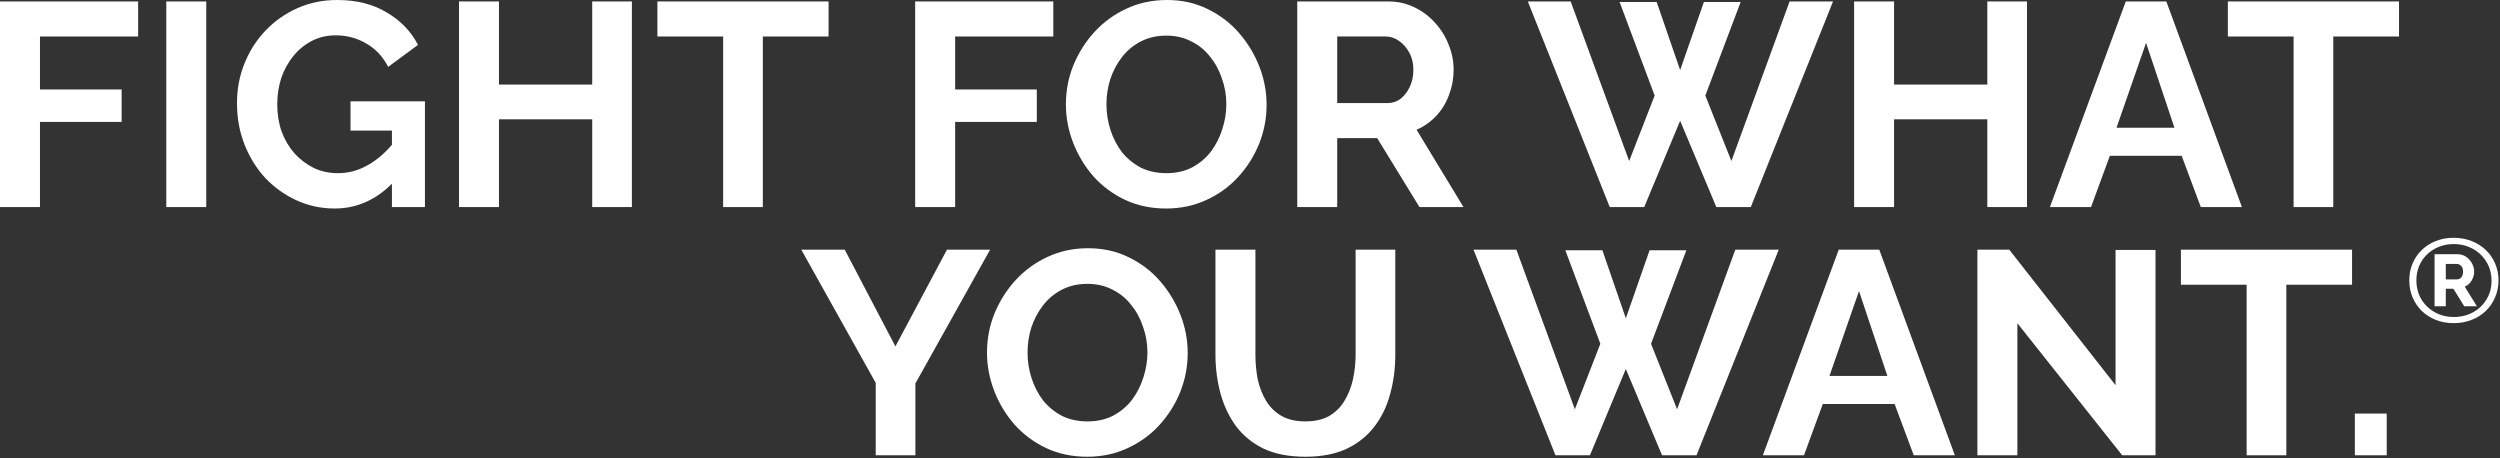 <svg width="846" height="155" viewBox="0 0 846 155" fill="none" xmlns="http://www.w3.org/2000/svg">
<rect x="0" y="0" width="846" height="155" fill="#333333" stroke="none"/>
<path d="M0 70.07V0.49H46.746V12.348H13.524V30.282H41.16V41.258H13.524V70.07H0Z" fill="white"/>
<path d="M56.273 70.07V0.49H69.797V70.07H56.273Z" fill="white"/>
<path d="M113.224 70.56C108.716 70.56 104.437 69.645 100.386 67.816C96.401 65.987 92.873 63.471 89.802 60.27C86.797 57.003 84.445 53.214 82.746 48.902C81.048 44.59 80.198 39.919 80.198 34.888C80.198 30.119 81.048 25.643 82.746 21.462C84.445 17.215 86.83 13.491 89.9 10.29C92.971 7.089 96.564 4.573 100.68 2.744C104.796 0.915 109.272 0 114.106 0C120.64 0 126.226 1.405 130.864 4.214C135.568 6.958 139.096 10.617 141.448 15.19L131.354 22.638C129.59 19.175 127.108 16.529 123.906 14.7C120.77 12.871 117.34 11.956 113.616 11.956C110.676 11.956 107.998 12.577 105.58 13.818C103.163 15.059 101.072 16.758 99.308 18.914C97.544 21.07 96.172 23.553 95.192 26.362C94.278 29.171 93.82 32.144 93.82 35.28C93.82 38.612 94.311 41.683 95.29 44.492C96.336 47.301 97.773 49.751 99.603 51.842C101.497 53.933 103.686 55.599 106.168 56.84C108.651 58.016 111.395 58.604 114.4 58.604C117.928 58.604 121.293 57.689 124.494 55.86C127.761 54.031 130.799 51.352 133.608 47.824V61.152C127.794 67.424 120.999 70.56 113.224 70.56ZM132.628 44.198H118.614V34.3H143.8V70.07H132.628V44.198Z" fill="white"/>
<path d="M213.832 0.49V70.07H200.406V40.376H168.85V70.07H155.326V0.49H168.85V28.616H200.406V0.49H213.832Z" fill="white"/>
<path d="M280.386 12.348H258.14V70.07H244.714V12.348H222.468V0.49H280.386V12.348Z" fill="white"/>
<path d="M309.695 70.07V0.49H356.441V12.348H323.219V30.282H350.855V41.258H323.219V70.07H309.695Z" fill="white"/>
<path d="M394.61 70.56C389.514 70.56 384.875 69.58 380.694 67.62C376.578 65.66 373.017 63.014 370.012 59.682C367.072 56.285 364.785 52.495 363.152 48.314C361.519 44.067 360.702 39.723 360.702 35.28C360.702 30.641 361.551 26.231 363.25 22.05C365.014 17.803 367.399 14.047 370.404 10.78C373.475 7.448 377.068 4.835 381.184 2.94C385.365 0.98 389.939 0 394.904 0C399.935 0 404.508 1.013 408.624 3.038C412.805 5.063 416.366 7.775 419.306 11.172C422.246 14.569 424.533 18.359 426.166 22.54C427.799 26.721 428.616 31.033 428.616 35.476C428.616 40.049 427.767 44.459 426.068 48.706C424.369 52.887 421.985 56.644 418.914 59.976C415.909 63.243 412.315 65.823 408.134 67.718C404.018 69.613 399.51 70.56 394.61 70.56ZM374.422 35.28C374.422 38.285 374.879 41.193 375.794 44.002C376.709 46.811 378.015 49.327 379.714 51.548C381.478 53.704 383.601 55.435 386.084 56.742C388.632 57.983 391.507 58.604 394.708 58.604C397.975 58.604 400.882 57.951 403.43 56.644C405.978 55.272 408.101 53.475 409.8 51.254C411.499 48.967 412.773 46.452 413.622 43.708C414.537 40.899 414.994 38.089 414.994 35.28C414.994 32.275 414.504 29.4 413.524 26.656C412.609 23.847 411.27 21.364 409.506 19.208C407.807 16.987 405.684 15.255 403.136 14.014C400.653 12.707 397.844 12.054 394.708 12.054C391.376 12.054 388.436 12.74 385.888 14.112C383.405 15.419 381.315 17.183 379.616 19.404C377.917 21.625 376.611 24.108 375.696 26.852C374.847 29.596 374.422 32.405 374.422 35.28Z" fill="white"/>
<path d="M438.99 70.07V0.49H469.762C472.964 0.49 475.904 1.143 478.582 2.45C481.326 3.757 483.678 5.521 485.638 7.742C487.664 9.963 489.199 12.446 490.244 15.19C491.355 17.934 491.91 20.743 491.91 23.618C491.91 26.558 491.388 29.4 490.342 32.144C489.362 34.823 487.925 37.175 486.03 39.2C484.136 41.225 481.914 42.793 479.366 43.904L495.242 70.07H480.346L466.038 46.746H452.514V70.07H438.99ZM452.514 34.888H469.468C471.167 34.888 472.67 34.398 473.976 33.418C475.283 32.373 476.328 31.001 477.112 29.302C477.896 27.603 478.288 25.709 478.288 23.618C478.288 21.397 477.831 19.469 476.916 17.836C476.002 16.137 474.826 14.798 473.388 13.818C472.016 12.838 470.514 12.348 468.88 12.348H452.514V34.888Z" fill="white"/>
<path d="M548.076 0.686H560.62L568.558 23.716L576.594 0.686H589.04L577.084 32.34L585.904 54.488L605.602 0.49H620.302L592.47 70.07H580.808L568.558 40.866L556.406 70.07H544.744L517.01 0.49H531.514L551.31 54.488L559.934 32.34L548.076 0.686Z" fill="white"/>
<path d="M685.936 0.49V70.07H672.51V40.376H640.954V70.07H627.43V0.49H640.954V28.616H672.51V0.49H685.936Z" fill="white"/>
<path d="M719.365 0.49H733.085L758.663 70.07H744.747L738.279 52.724H713.975L707.605 70.07H693.689L719.365 0.49ZM735.829 43.218L726.225 14.504L716.229 43.218H735.829Z" fill="white"/>
<path d="M811.825 12.348H789.579V70.07H776.153V12.348H753.907V0.49H811.825V12.348Z" fill="white"/>
<path d="M285.858 84.49L303.008 117.222L320.452 84.49H335.054L309.77 129.766V154.07H296.344V129.57L271.158 84.49H285.858Z" fill="white"/>
<path d="M367.909 154.56C362.813 154.56 358.174 153.58 353.993 151.62C349.877 149.66 346.316 147.014 343.311 143.682C340.371 140.285 338.084 136.495 336.451 132.314C334.818 128.067 334.001 123.723 334.001 119.28C334.001 114.641 334.85 110.231 336.549 106.05C338.313 101.803 340.698 98.047 343.703 94.78C346.774 91.448 350.367 88.835 354.483 86.94C358.664 84.98 363.238 84 368.203 84C373.234 84 377.807 85.013 381.923 87.038C386.104 89.063 389.665 91.775 392.605 95.172C395.545 98.569 397.832 102.359 399.465 106.54C401.098 110.721 401.915 115.033 401.915 119.476C401.915 124.049 401.066 128.459 399.367 132.706C397.668 136.887 395.283 140.644 392.213 143.976C389.207 147.243 385.614 149.823 381.433 151.718C377.317 153.613 372.809 154.56 367.909 154.56ZM347.721 119.28C347.721 122.285 348.178 125.193 349.093 128.002C350.008 130.811 351.314 133.327 353.013 135.548C354.777 137.704 356.9 139.435 359.383 140.742C361.931 141.983 364.806 142.604 368.007 142.604C371.274 142.604 374.181 141.951 376.729 140.644C379.277 139.272 381.4 137.475 383.099 135.254C384.798 132.967 386.072 130.452 386.921 127.708C387.836 124.899 388.293 122.089 388.293 119.28C388.293 116.275 387.803 113.4 386.823 110.656C385.908 107.847 384.569 105.364 382.805 103.208C381.106 100.987 378.983 99.255 376.435 98.014C373.952 96.707 371.143 96.054 368.007 96.054C364.675 96.054 361.735 96.74 359.187 98.112C356.704 99.419 354.614 101.183 352.915 103.404C351.216 105.625 349.91 108.108 348.995 110.852C348.146 113.596 347.721 116.405 347.721 119.28Z" fill="white"/>
<path d="M441.787 154.56C436.234 154.56 431.497 153.645 427.577 151.816C423.722 149.921 420.586 147.341 418.169 144.074C415.817 140.807 414.086 137.116 412.975 133C411.864 128.819 411.309 124.474 411.309 119.966V84.49H424.833V119.966C424.833 122.841 425.094 125.65 425.617 128.394C426.205 131.073 427.152 133.49 428.459 135.646C429.766 137.802 431.497 139.501 433.653 140.742C435.809 141.983 438.488 142.604 441.689 142.604C444.956 142.604 447.667 141.983 449.823 140.742C452.044 139.435 453.776 137.704 455.017 135.548C456.324 133.392 457.271 130.975 457.859 128.296C458.447 125.552 458.741 122.775 458.741 119.966V84.49H472.167V119.966C472.167 124.735 471.579 129.211 470.403 133.392C469.292 137.573 467.496 141.265 465.013 144.466C462.596 147.602 459.46 150.085 455.605 151.914C451.75 153.678 447.144 154.56 441.787 154.56Z" fill="white"/>
<path d="M529.701 84.686H542.245L550.183 107.716L558.219 84.686H570.665L558.709 116.34L567.529 138.488L587.227 84.49H601.927L574.095 154.07H562.433L550.183 124.866L538.031 154.07H526.369L498.635 84.49H513.139L532.935 138.488L541.559 116.34L529.701 84.686Z" fill="white"/>
<path d="M622.227 84.49H635.946L661.524 154.07H647.609L641.141 136.724H616.836L610.466 154.07H596.55L622.227 84.49ZM638.69 127.218L629.086 98.504L619.091 127.218H638.69Z" fill="white"/>
<path d="M682.68 109.382V154.07H669.156V84.49H679.936L715.902 130.354V84.588H729.426V154.07H718.156L682.68 109.382Z" fill="white"/>
<path d="M795.938 96.348H773.692V154.07H760.266V96.348H738.02V84.49H795.938V96.348Z" fill="white"/>
<path d="M796.883 154.07V139.958H807.663V154.07H796.883Z" fill="white"/>
<path d="M830.339 109.35C828.152 109.35 826.139 108.99 824.299 108.27C822.485 107.55 820.899 106.537 819.539 105.23C818.205 103.923 817.165 102.39 816.419 100.63C815.672 98.87 815.299 96.95 815.299 94.87C815.299 92.817 815.672 90.91 816.419 89.15C817.165 87.39 818.205 85.87 819.539 84.59C820.899 83.283 822.485 82.27 824.299 81.55C826.139 80.83 828.152 80.47 830.339 80.47C832.499 80.47 834.499 80.83 836.339 81.55C838.205 82.27 839.819 83.283 841.179 84.59C842.539 85.87 843.592 87.39 844.339 89.15C845.112 90.91 845.499 92.817 845.499 94.87C845.499 96.95 845.112 98.87 844.339 100.63C843.592 102.39 842.539 103.923 841.179 105.23C839.819 106.537 838.205 107.55 836.339 108.27C834.499 108.99 832.499 109.35 830.339 109.35ZM830.339 107.27C832.739 107.27 834.899 106.75 836.819 105.71C838.765 104.643 840.299 103.19 841.419 101.35C842.565 99.483 843.139 97.35 843.139 94.95C843.139 93.217 842.819 91.603 842.179 90.11C841.539 88.617 840.645 87.31 839.499 86.19C838.352 85.043 836.992 84.163 835.419 83.55C833.872 82.91 832.179 82.59 830.339 82.59C828.499 82.59 826.805 82.91 825.259 83.55C823.739 84.163 822.405 85.03 821.259 86.15C820.112 87.27 819.232 88.577 818.619 90.07C818.005 91.563 817.699 93.163 817.699 94.87C817.699 96.603 818.005 98.23 818.619 99.75C819.232 101.243 820.112 102.55 821.259 103.67C822.405 104.79 823.739 105.67 825.259 106.31C826.805 106.95 828.499 107.27 830.339 107.27ZM823.859 86.03H831.659C832.752 86.03 833.712 86.323 834.539 86.91C835.392 87.497 836.059 88.243 836.539 89.15C837.019 90.03 837.259 90.95 837.259 91.91C837.259 92.63 837.125 93.337 836.859 94.03C836.592 94.697 836.219 95.297 835.739 95.83C835.259 96.337 834.699 96.723 834.059 96.99L838.179 103.63H833.899L830.219 97.71H827.659V103.63H823.859V86.03ZM831.339 94.55C832.005 94.55 832.525 94.323 832.899 93.87C833.299 93.39 833.499 92.737 833.499 91.91C833.499 91.03 833.272 90.377 832.819 89.95C832.392 89.523 831.872 89.31 831.259 89.31H827.659V94.55H831.339Z" fill="white"/>
</svg>
